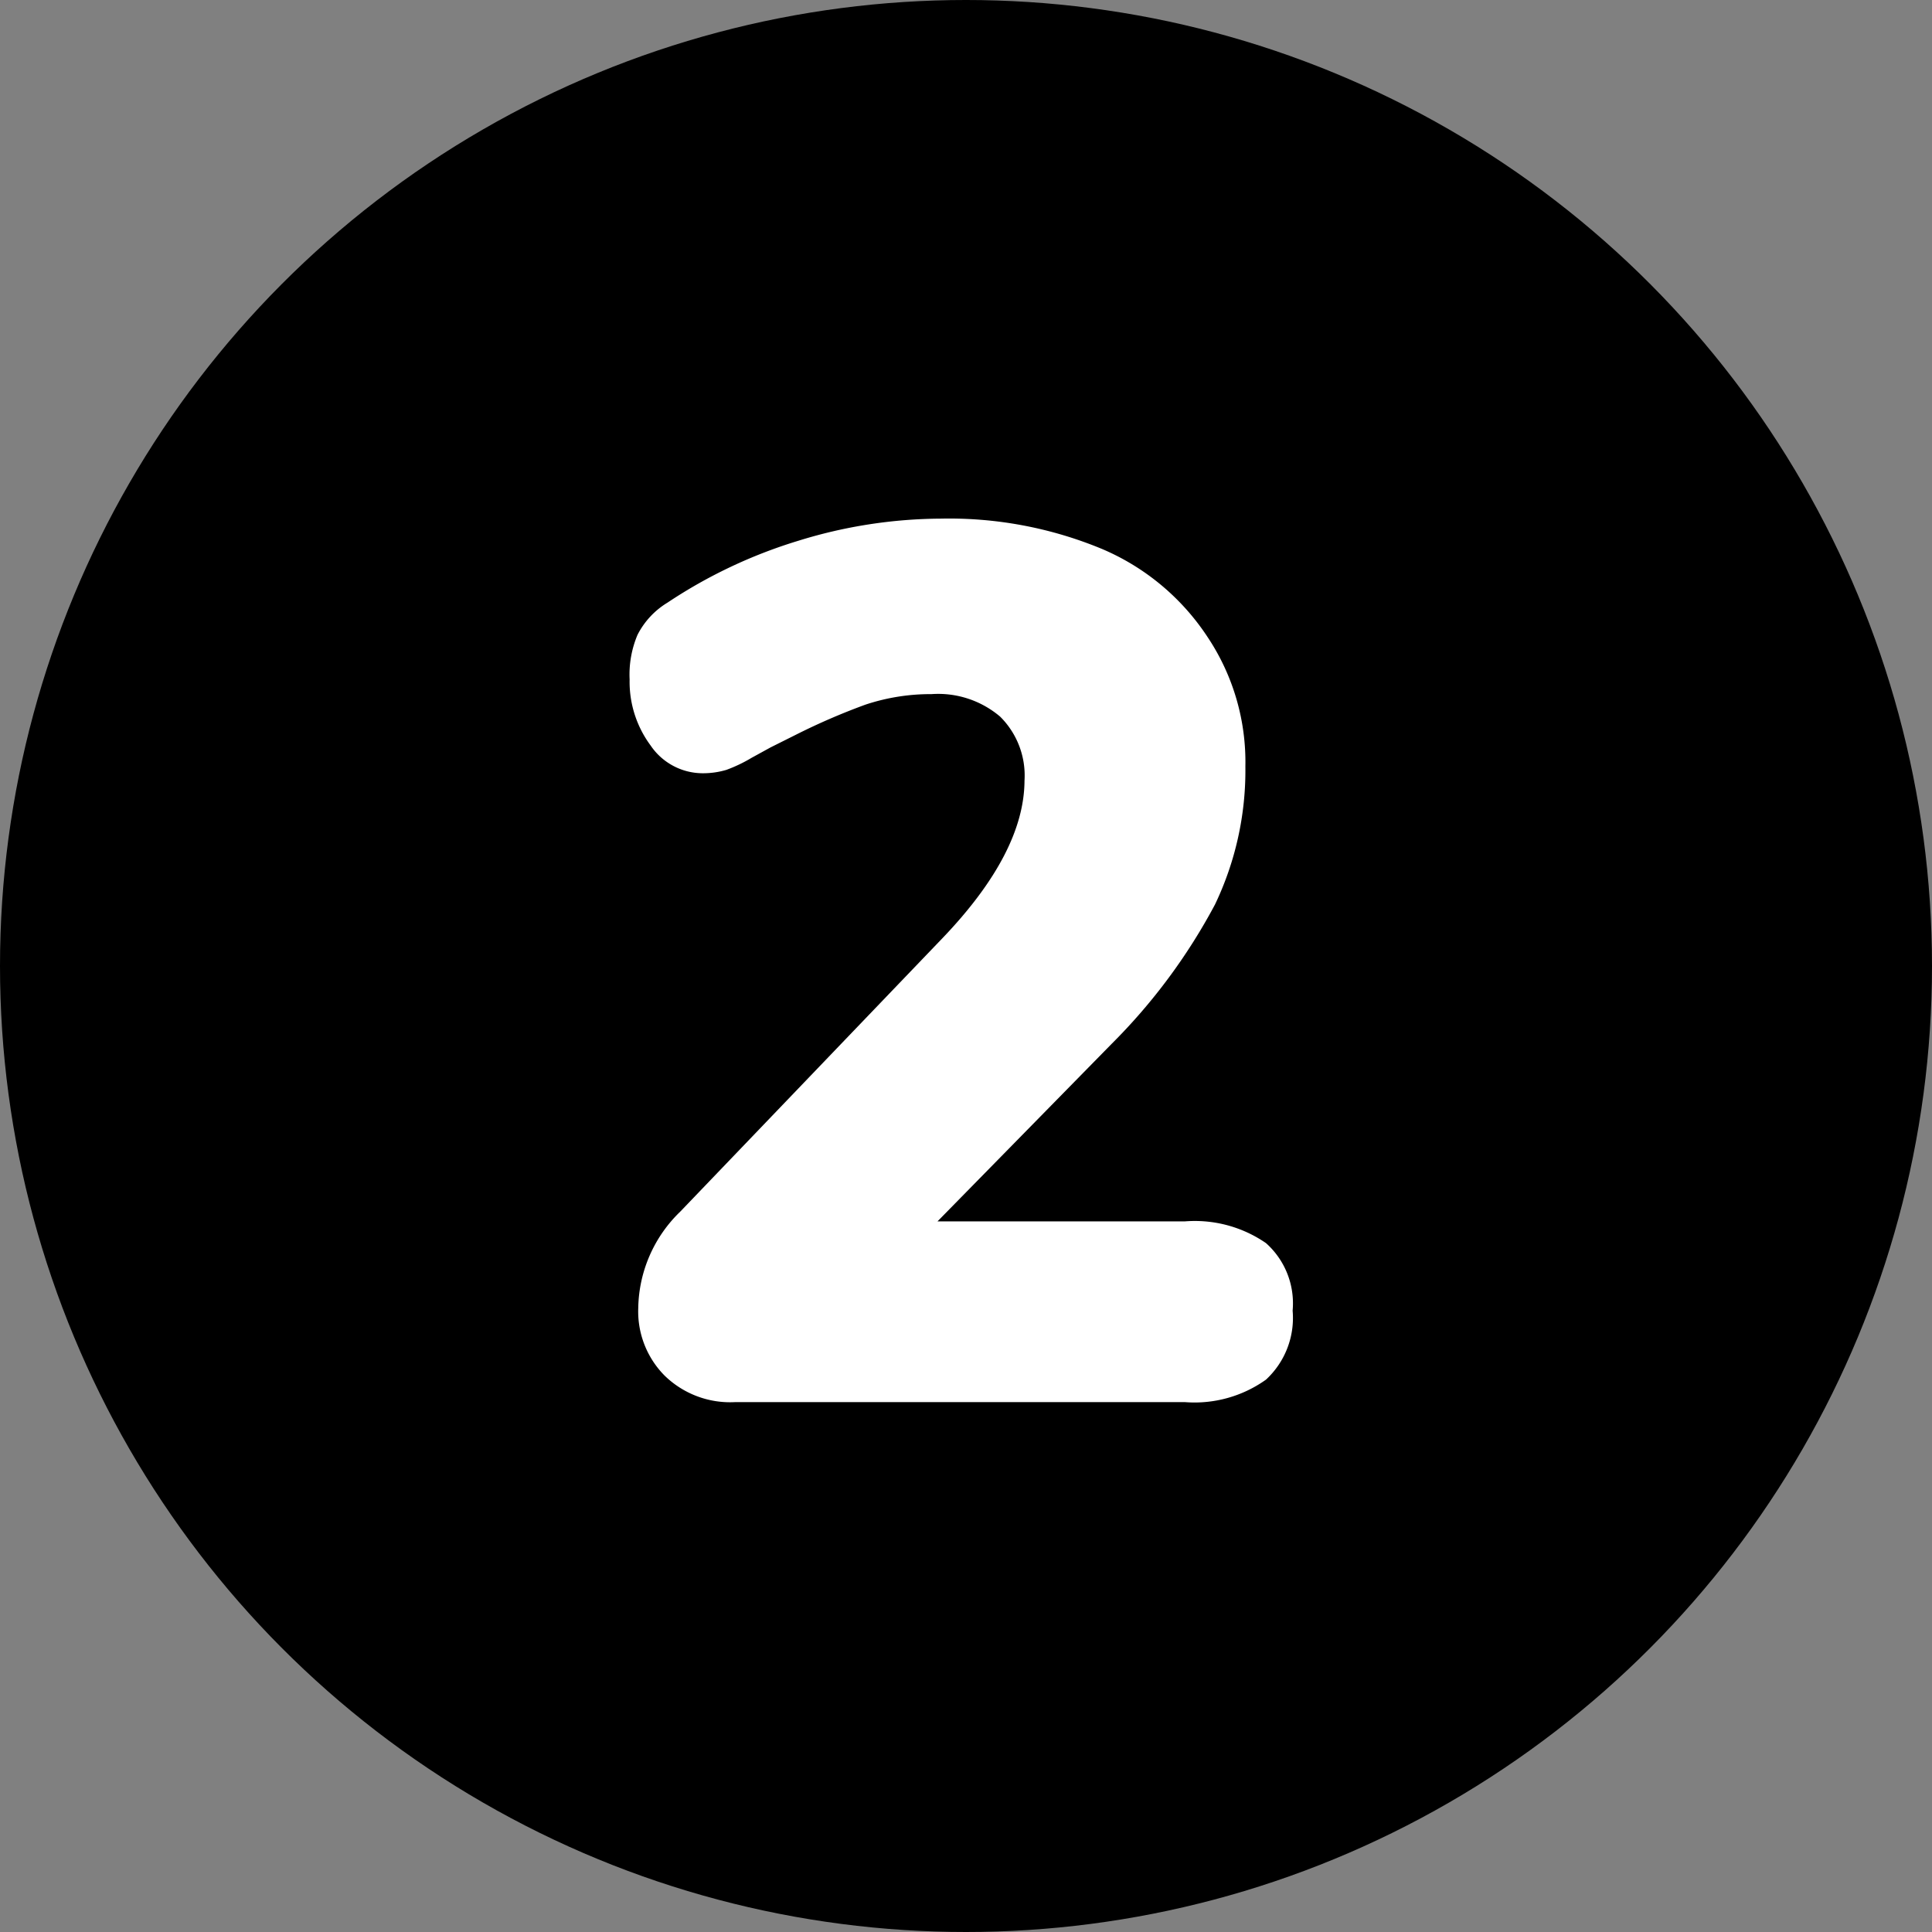 <svg xmlns="http://www.w3.org/2000/svg" viewBox="0 0 51.52 51.52"><rect x="0" y="0" width="51.52" height="51.52" fill="#808080" stroke="none"/><g id="a4877180-4de9-4991-af49-48f0662f2100" data-name="Layer 2"><g id="a0fa9784-8ca9-408a-a163-16f174d7e7c4" data-name="Layer 1"><circle cx="25.76" cy="25.76" r="25.76"></circle><path d="M33.76,33.15a2.15,2.15,0,0,1,.71,1.8,2.24,2.24,0,0,1-.71,1.84,3.28,3.28,0,0,1-2.16.6h-12a2.5,2.5,0,0,1-1.88-.71,2.43,2.43,0,0,1-.7-1.8,3.65,3.65,0,0,1,1.12-2.57l7-7.3q2.17-2.27,2.18-4.19a2.21,2.21,0,0,0-.65-1.71,2.55,2.55,0,0,0-1.83-.6,5.5,5.5,0,0,0-1.76.28,17.37,17.37,0,0,0-1.87.81l-.66.33-.51.28a3.94,3.94,0,0,1-.67.32,2.18,2.18,0,0,1-.63.09,1.68,1.68,0,0,1-1.39-.74,2.85,2.85,0,0,1-.56-1.76A2.72,2.72,0,0,1,17,16.93a2.14,2.14,0,0,1,.8-.86,13.21,13.21,0,0,1,3.49-1.65,13,13,0,0,1,3.81-.59,10.63,10.63,0,0,1,4.29.81A6.32,6.32,0,0,1,32.21,17a6,6,0,0,1,1,3.44,8.28,8.28,0,0,1-.81,3.68,15.61,15.61,0,0,1-2.76,3.72L25,32.57H31.6A3.34,3.34,0,0,1,33.76,33.15Z" fill="#fff"></path></g></g></svg>